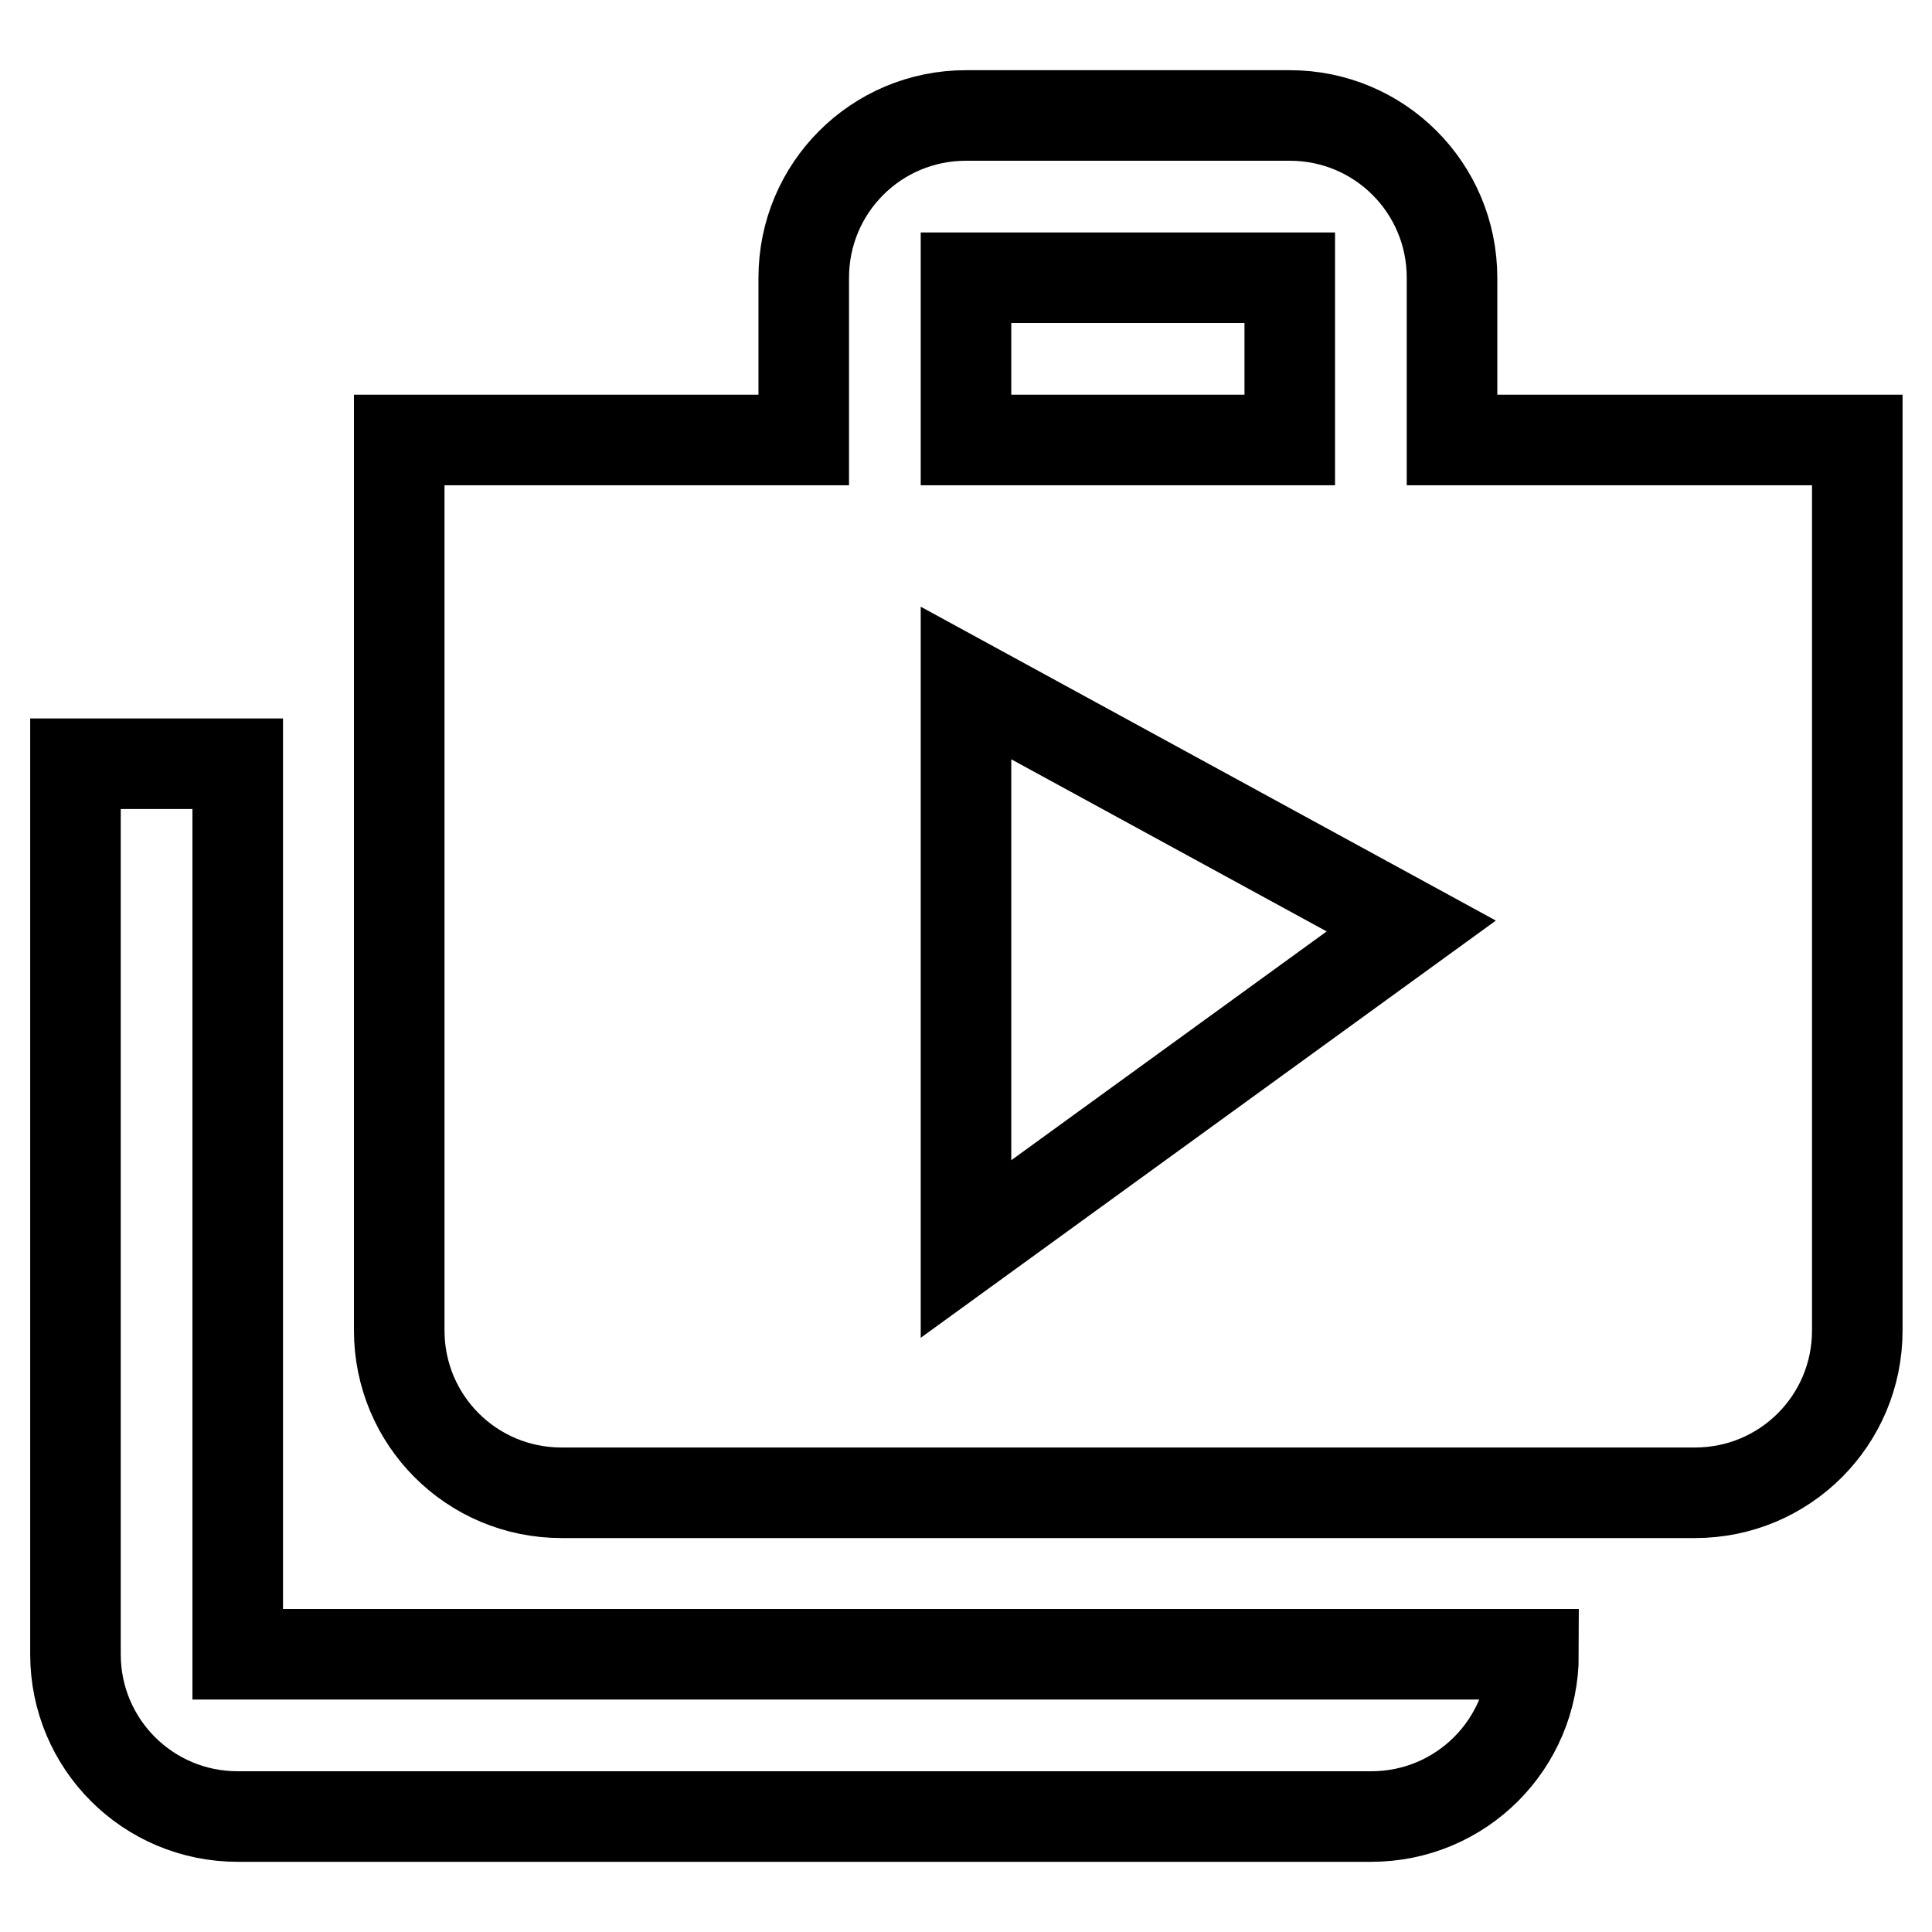 <?xml version="1.0" encoding="utf-8"?>
<!-- Svg Vector Icons : http://www.onlinewebfonts.com/icon -->
<!DOCTYPE svg PUBLIC "-//W3C//DTD SVG 1.1//EN" "http://www.w3.org/Graphics/SVG/1.1/DTD/svg11.dtd">
<svg version="1.1" xmlns="http://www.w3.org/2000/svg" xmlns:xlink="http://www.w3.org/1999/xlink" x="0px" y="0px" viewBox="0 0 256 256" enable-background="new 0 0 256 256" xml:space="preserve">
<g> <path stroke-width="12" fill-opacity="0" stroke="#000000"  d="M192.4,58.3V36.8c0-11.9-9.6-21.5-21.5-21.5H128c-11.9,0-21.5,9.6-21.5,21.5v21.5H52.9v118 c0,11.9,9.6,21.5,21.5,21.5h150.2c11.9,0,21.5-9.6,21.5-21.5v-118H192.4z M128,36.8h42.9v21.5H128V36.8z M128,165.5V90.5l59,32.2 L128,165.5z M31.5,101.2H10v118c0,11.9,9.6,21.5,21.5,21.5h150.2c11.9,0,21.5-9.6,21.5-21.5H31.5V101.2z"/></g>
</svg>